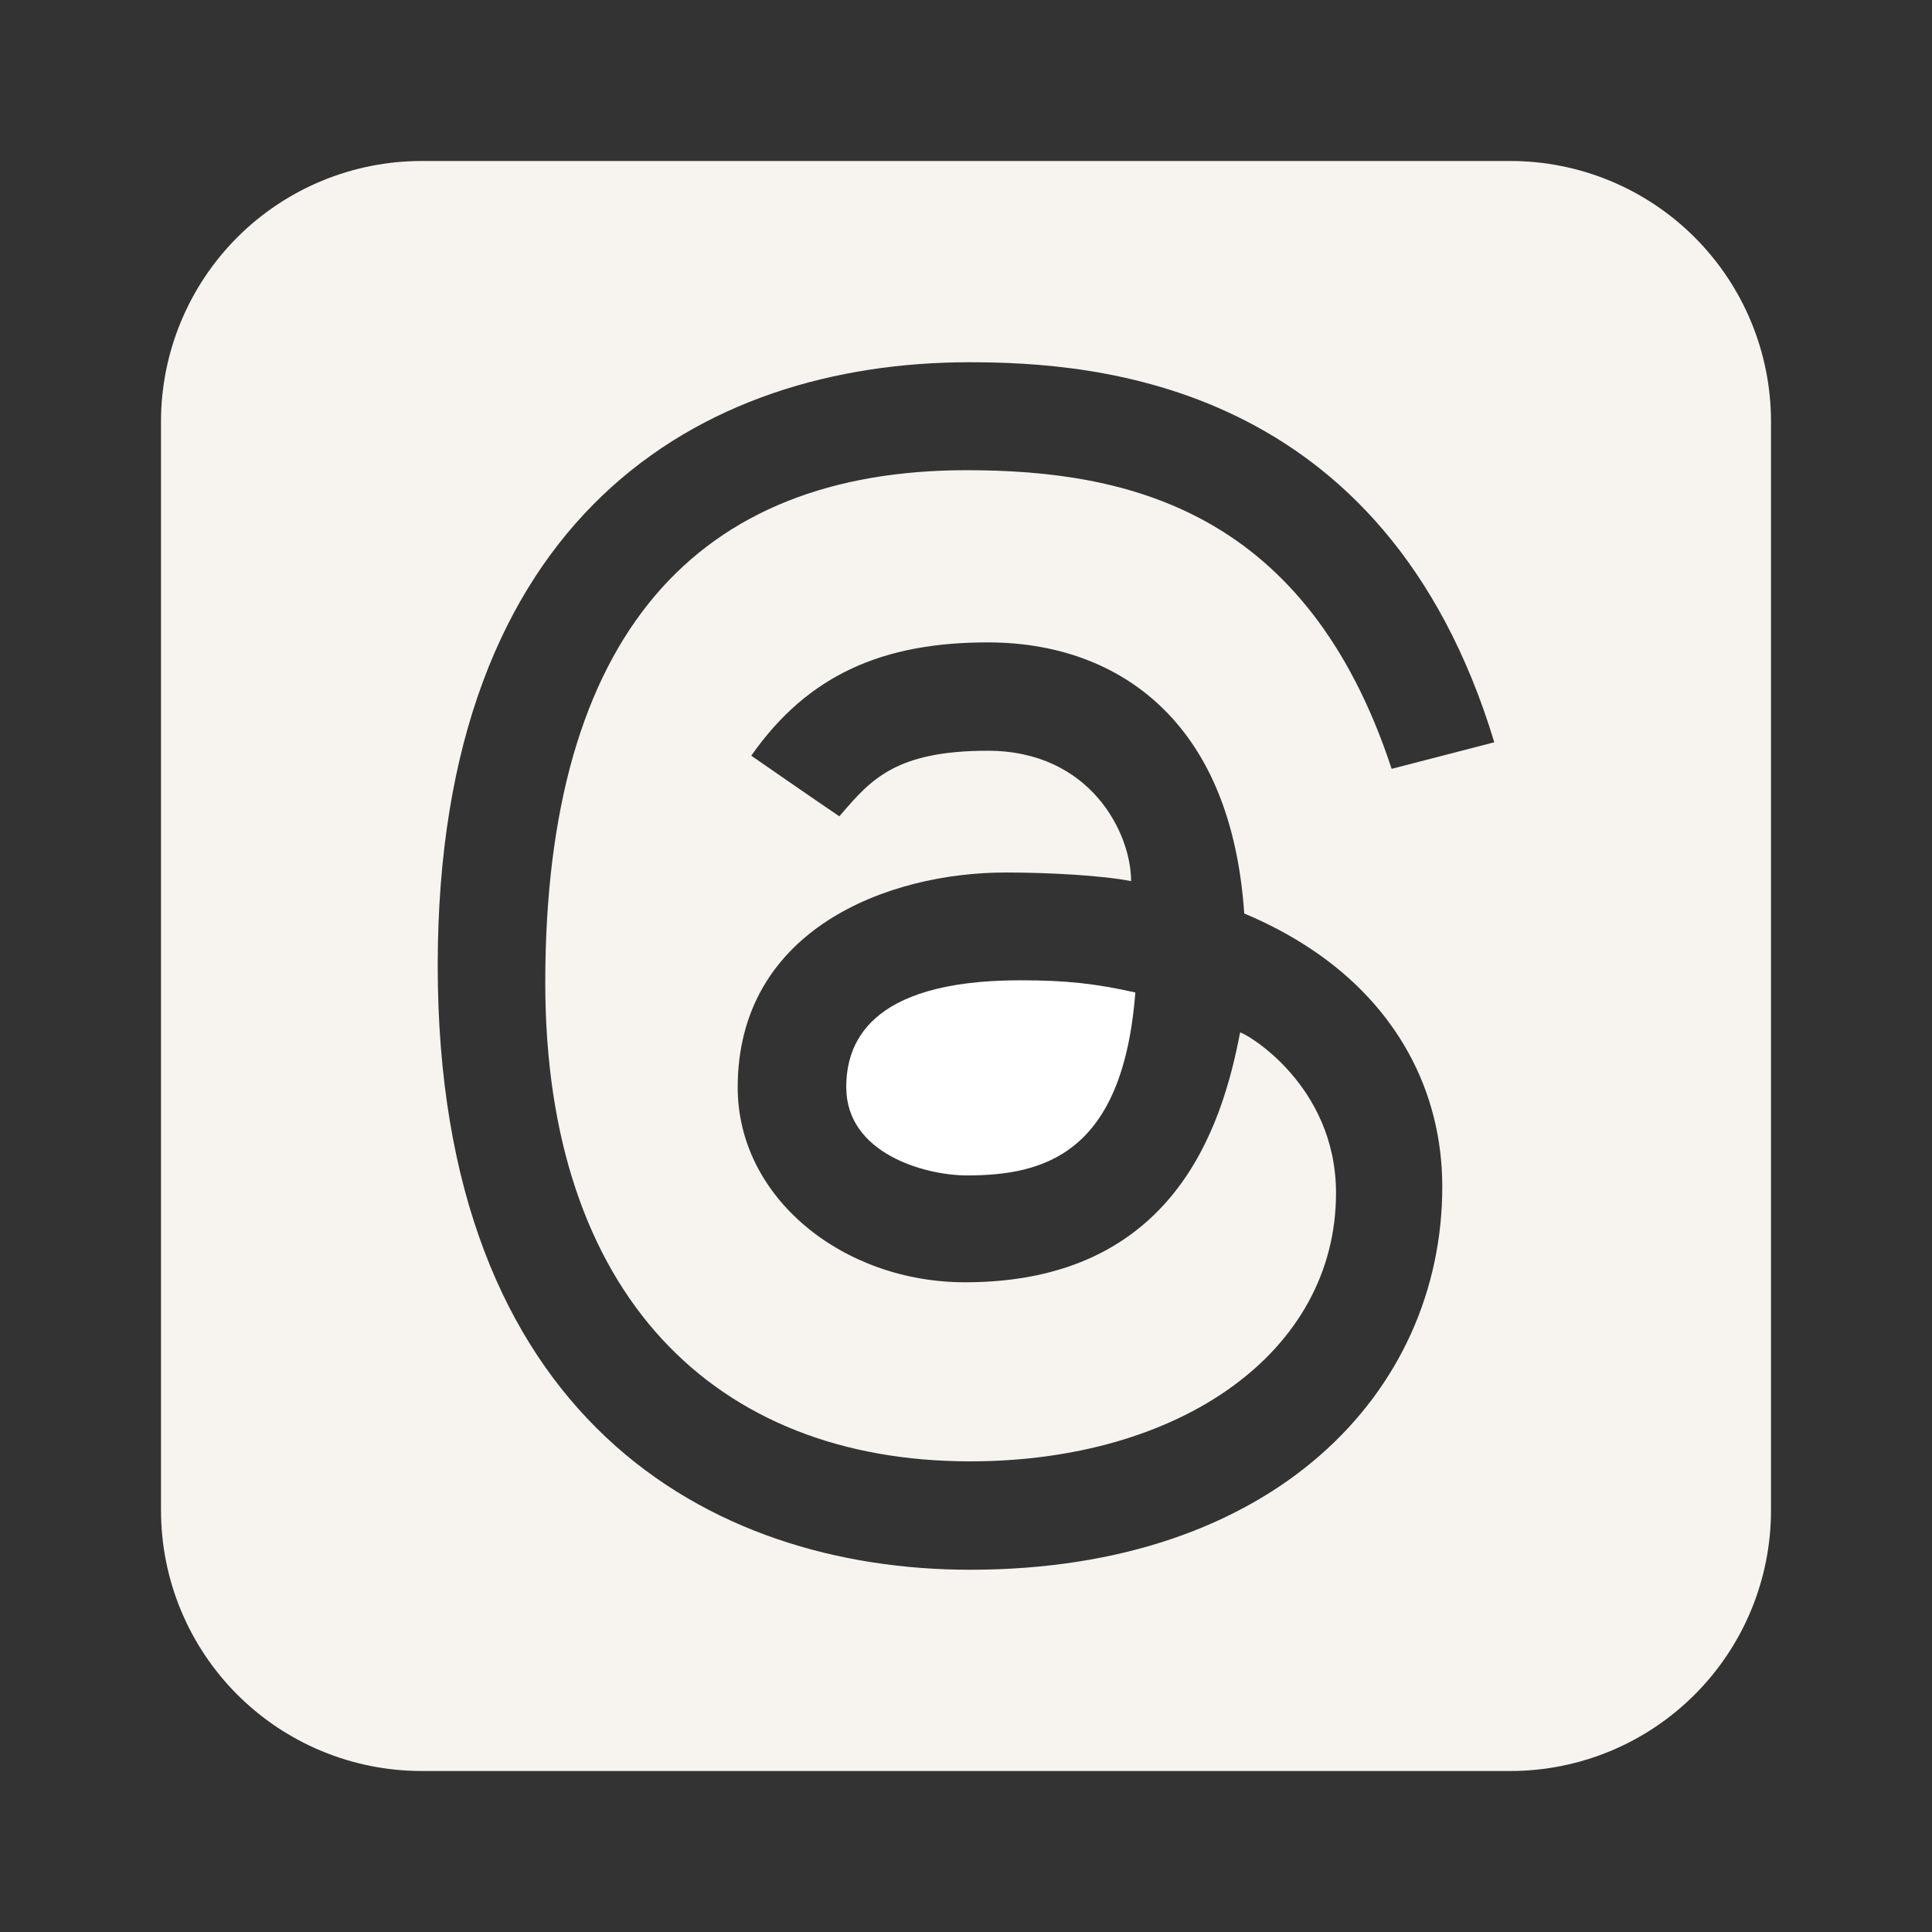<svg width="48" height="48" viewBox="0 0 48 48" fill="none" xmlns="http://www.w3.org/2000/svg">
<rect x="0" y="0" width="48" height="48" fill="#333333" stroke="none"/>
<path d="M21.025 27.011C21.025 25.985 21.517 24.355 25.343 24.355C26.515 24.355 27.238 24.441 28.207 24.658C27.898 28.673 25.933 29.203 24.023 29.203C22.977 29.203 21.025 28.658 21.025 27.011Z" fill="white"/>
<path d="M10.475 44H37.525C39.242 44 40.889 43.318 42.103 42.103C43.318 40.889 44 39.242 44 37.525V10.475C44 8.758 43.318 7.111 42.103 5.896C40.889 4.682 39.242 4 37.525 4L10.475 4C8.758 4 7.111 4.682 5.896 5.896C4.682 7.111 4 8.758 4 10.475L4 37.525C4 39.242 4.682 40.889 5.896 42.103C7.111 43.318 8.758 44 10.475 44ZM18.665 18.775C20.082 16.75 21.953 15.96 24.54 15.96C26.365 15.96 27.918 16.575 29.027 17.738C30.135 18.902 30.767 20.567 30.913 22.695C31.526 22.952 32.091 23.254 32.608 23.602C34.688 25 35.833 27.09 35.833 29.485C35.833 34.578 31.657 39 24.102 39C17.615 39 10.875 35.225 10.875 23.99C10.875 12.815 17.402 9 24.082 9C27.168 9 34.405 9.455 37.125 18.442L34.575 19.102C32.47 12.703 28.058 11.682 24.015 11.682C17.328 11.682 13.547 15.752 13.547 24.415C13.547 32.182 17.773 36.307 24.102 36.307C29.31 36.307 33.193 33.602 33.193 29.64C33.193 26.942 30.927 25.652 30.81 25.652C30.367 27.965 29.183 31.858 23.977 31.858C20.945 31.858 18.328 29.762 18.328 27.017C18.328 23.098 22.047 21.677 24.985 21.677C26.085 21.677 27.41 21.753 28.102 21.892C28.102 20.698 27.093 18.652 24.538 18.652C22.26 18.652 21.637 19.372 20.913 20.212L20.852 20.28C20.348 19.942 18.665 18.775 18.665 18.775Z" fill="#F7F4EF"/>
</svg>
